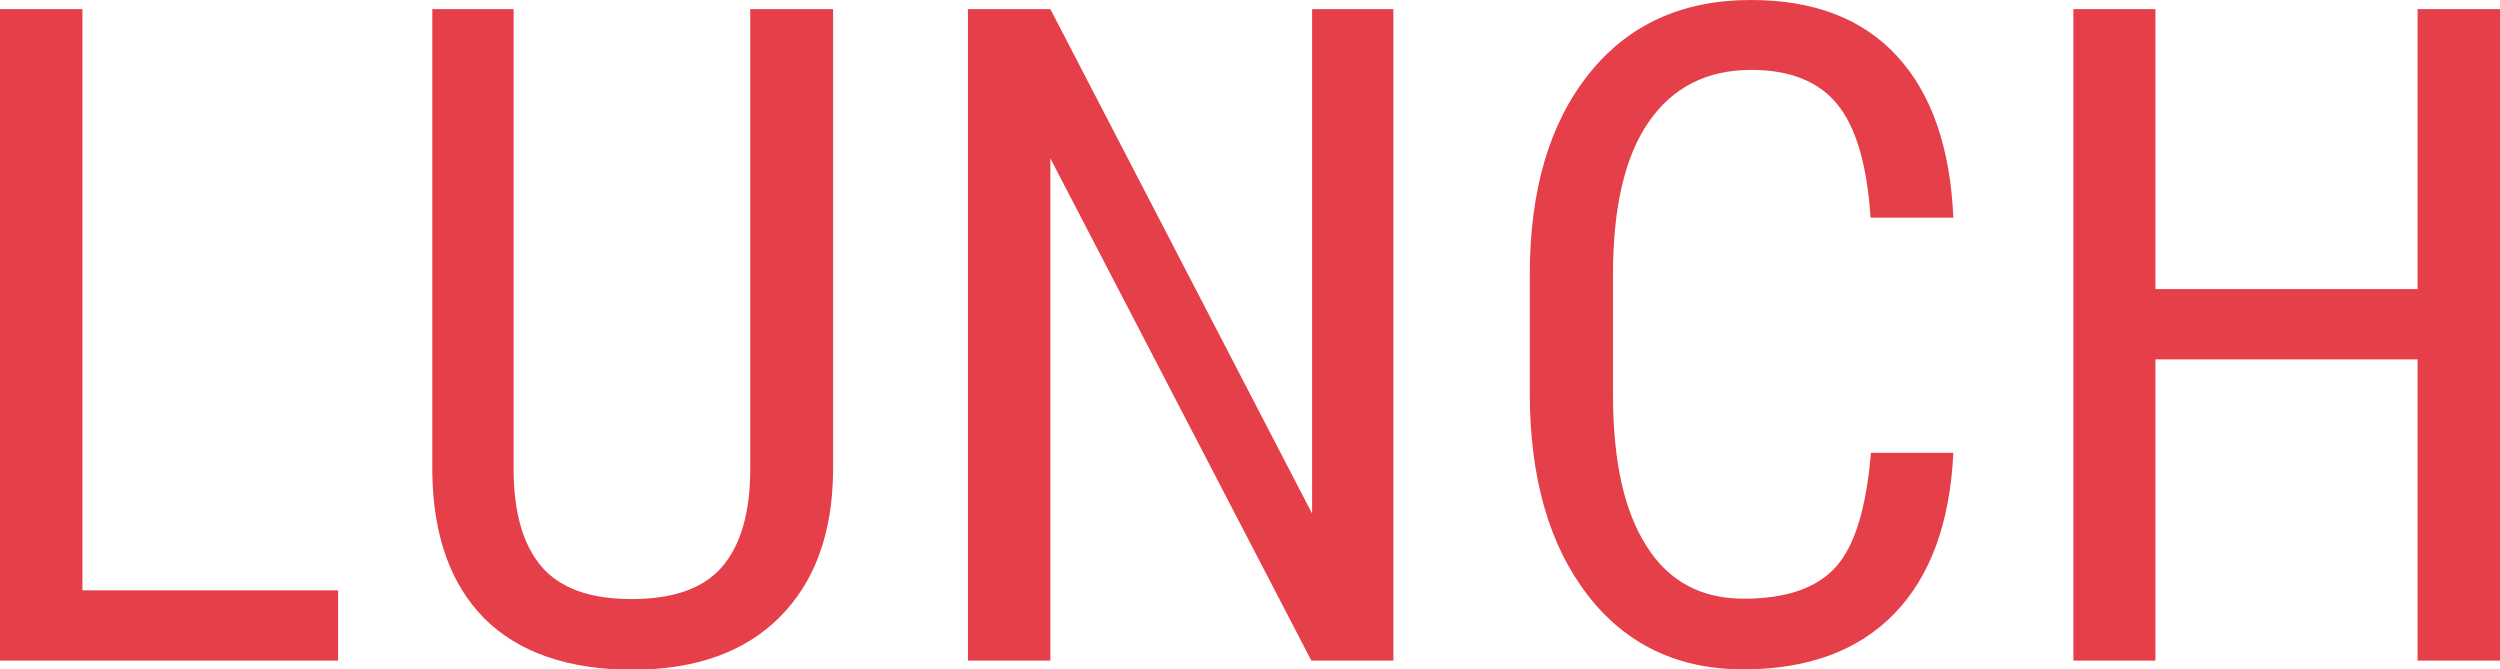 <?xml version="1.0" encoding="UTF-8"?>
<svg id="_レイヤー_2" data-name="レイヤー 2" xmlns="http://www.w3.org/2000/svg" viewBox="0 0 65.81 17.62">
  <defs>
    <style>
      .cls-1 {
        fill: #e54049;
      }
    </style>
  </defs>
  <g id="_レイヤー_3" data-name="レイヤー 3">
    <g>
      <path class="cls-1" d="M2.17,15.54h6.73v1.85H0V.24H2.17V15.54Z"/>
      <path class="cls-1" d="M21.93,.24V12.43c-.02,1.63-.49,2.9-1.41,3.82s-2.22,1.38-3.88,1.38-2.99-.45-3.89-1.35c-.89-.9-1.35-2.18-1.37-3.85V.24h2.14V12.34c0,1.15,.25,2.01,.74,2.58,.49,.57,1.28,.85,2.37,.85s1.89-.28,2.38-.85c.49-.57,.74-1.43,.74-2.58V.24h2.17Z"/>
      <path class="cls-1" d="M36.69,17.39h-2.17l-6.87-13.22v13.22h-2.17V.24h2.17l6.89,13.28V.24h2.14V17.39Z"/>
      <path class="cls-1" d="M51.42,11.93c-.09,1.84-.61,3.25-1.55,4.22s-2.26,1.47-3.98,1.47-3.09-.65-4.1-1.96c-1.01-1.31-1.52-3.08-1.52-5.32v-3.11c0-2.23,.52-3.99,1.56-5.29,1.04-1.3,2.46-1.94,4.26-1.94,1.66,0,2.94,.49,3.85,1.48,.91,.99,1.4,2.41,1.48,4.25h-2.18c-.09-1.4-.39-2.4-.88-2.99-.49-.6-1.25-.9-2.26-.9-1.17,0-2.07,.46-2.7,1.37-.63,.91-.94,2.26-.94,4.02v3.15c0,1.74,.29,3.07,.88,3.99,.58,.93,1.44,1.39,2.56,1.39s1.93-.28,2.43-.84c.5-.56,.8-1.56,.92-3h2.18Z"/>
      <path class="cls-1" d="M65.81,17.39h-2.17v-7.93h-6.9v7.93h-2.16V.24h2.16V7.61h6.9V.24h2.17V17.39Z"/>
    </g>
  </g>
</svg>